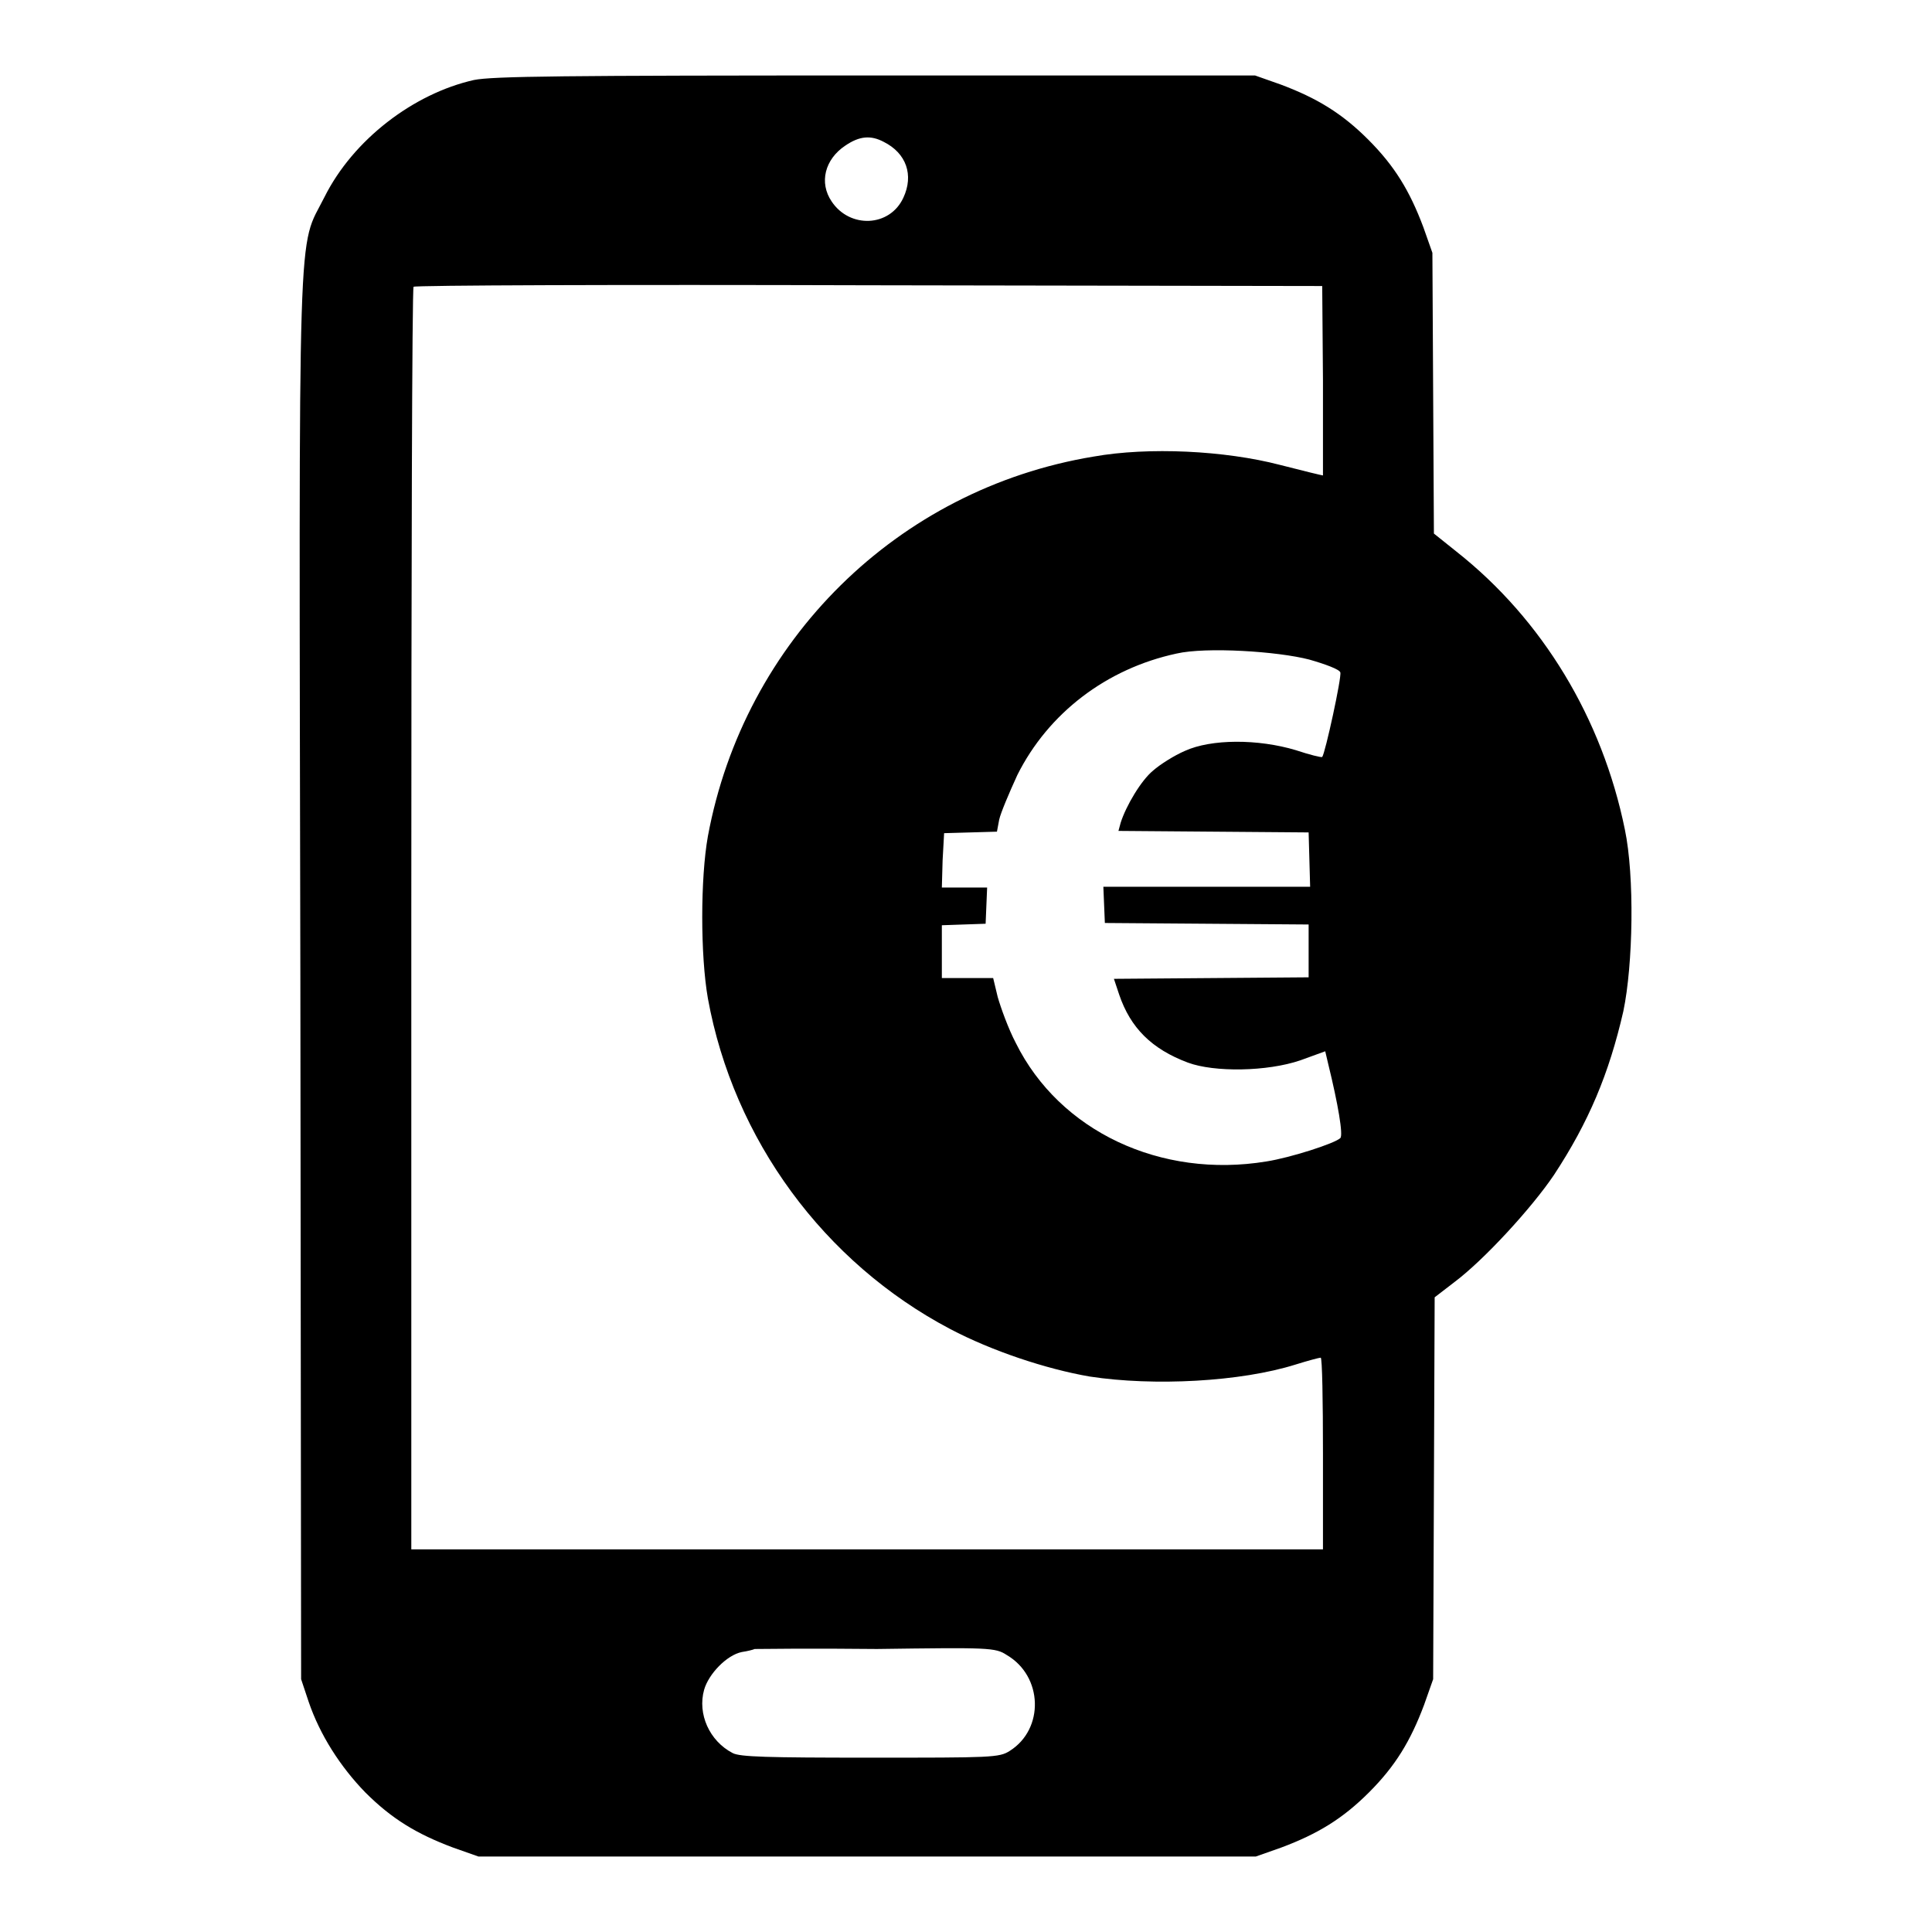 <?xml version="1.0" encoding="utf-8"?>
<!-- Svg Vector Icons : http://www.onlinewebfonts.com/icon -->
<!DOCTYPE svg PUBLIC "-//W3C//DTD SVG 1.1//EN" "http://www.w3.org/Graphics/SVG/1.1/DTD/svg11.dtd">
<svg version="1.1" xmlns="http://www.w3.org/2000/svg" xmlns:xlink="http://www.w3.org/1999/xlink" x="0px" y="0px" viewBox="0 0 256 256" enable-background="new 0 0 256 256" xml:space="preserve">
<g><g><g><path fill="#000000" d="M62.8,10.6c-8,1.8-16,7.9-19.8,15.5c-3.6,7.2-3.4-0.3-3.2,103.5l0.1,92.9l1,3c1.5,4.4,4.2,8.6,7.5,12c3.5,3.5,6.8,5.5,11.6,7.3l3.4,1.2h51.5h51.5l3.4-1.2c4.8-1.8,8.1-3.8,11.6-7.3c3.5-3.5,5.5-6.8,7.3-11.6l1.2-3.4l0.1-25.3l0.1-25.3l2.6-2c4-3,10.3-9.9,13.2-14.2c4.6-7,7.3-13.4,9.2-21.7c1.3-6.2,1.5-17.9,0.2-24.1c-3-14.7-10.9-27.8-22.3-36.8l-3-2.4l-0.1-18.6l-0.1-18.6l-1.2-3.4c-1.8-4.8-3.8-8.1-7.3-11.6c-3.5-3.5-6.8-5.5-11.6-7.3l-3.4-1.2L116.1,10C74.4,10,65.3,10.1,62.8,10.6z M117.1,18.8c3,1.5,4,4.4,2.6,7.4c-1.8,3.9-7.1,4.1-9.5,0.5c-1.7-2.5-0.9-5.6,1.8-7.4C113.9,18,115.4,17.9,117.1,18.8z M175.3,50.4c0,6.9,0,12.6,0,12.6c-0.1,0-2.6-0.6-5.7-1.4c-7.3-1.9-17.4-2.4-24.7-1.1c-26,4.3-46.3,24.4-51.1,50.3c-1,5.6-1,15.8,0,21.5c3.4,18.7,15.4,35,32.1,43.8c5.5,2.9,12.7,5.3,18.5,6.3c8.5,1.3,20,0.7,27.3-1.6c1.6-0.5,3.1-0.9,3.3-0.9c0.2,0,0.3,5.7,0.3,12.7v12.7h-60.5H54.5v-83.5c0-45.9,0.1-83.6,0.3-83.8c0.1-0.2,27.3-0.3,60.3-0.2l60.1,0.1L175.3,50.4z M173.5,87.4c2.1,0.6,4,1.3,4.1,1.7c0.2,0.6-2,10.7-2.4,11.2c-0.1,0.1-1.7-0.3-3.5-0.9c-5-1.5-11.2-1.5-14.7,0.1c-1.4,0.6-3.3,1.8-4.2,2.6c-1.6,1.3-3.6,4.7-4.3,6.9l-0.3,1.1l12.6,0.1l12.6,0.1l0.1,3.6l0.1,3.6h-13.7h-13.7l0.1,2.4l0.1,2.4l13.5,0.1l13.5,0.1v3.5v3.5l-12.9,0.1l-12.9,0.1l0.7,2.1c1.5,4.4,4.3,7.2,9.1,9c3.5,1.3,10.5,1.2,14.9-0.3l3.3-1.2l0.4,1.7c1.3,5.3,2,9.4,1.6,9.8c-0.7,0.7-6.6,2.6-9.8,3.1c-14,2.3-27.4-4-33.2-15.7c-1-1.9-2-4.7-2.4-6.1l-0.6-2.5h-3.4h-3.4V126v-3.4l2.9-0.1l2.9-0.1l0.1-2.4l0.1-2.4h-3h-3l0.1-3.6l0.2-3.6l3.5-0.1l3.5-0.1l0.3-1.6c0.2-0.9,1.3-3.5,2.4-5.9c4.1-8.2,11.8-14.1,21.1-16.1C159.8,85.7,169.3,86.3,173.5,87.4z M133.4,219.3c4.8,2.8,5,9.8,0.4,12.7c-1.4,0.9-2.4,0.9-18.5,0.9c-13.7,0-17.2-0.1-18.2-0.6c-3.1-1.6-4.7-5.2-3.8-8.4c0.6-2.1,3-4.6,5-5c0.7-0.1,1.5-0.3,1.7-0.4c0.3,0,7.5-0.1,16.2,0C131,218.3,131.9,218.3,133.4,219.3z"/></g></g></g>
</svg>